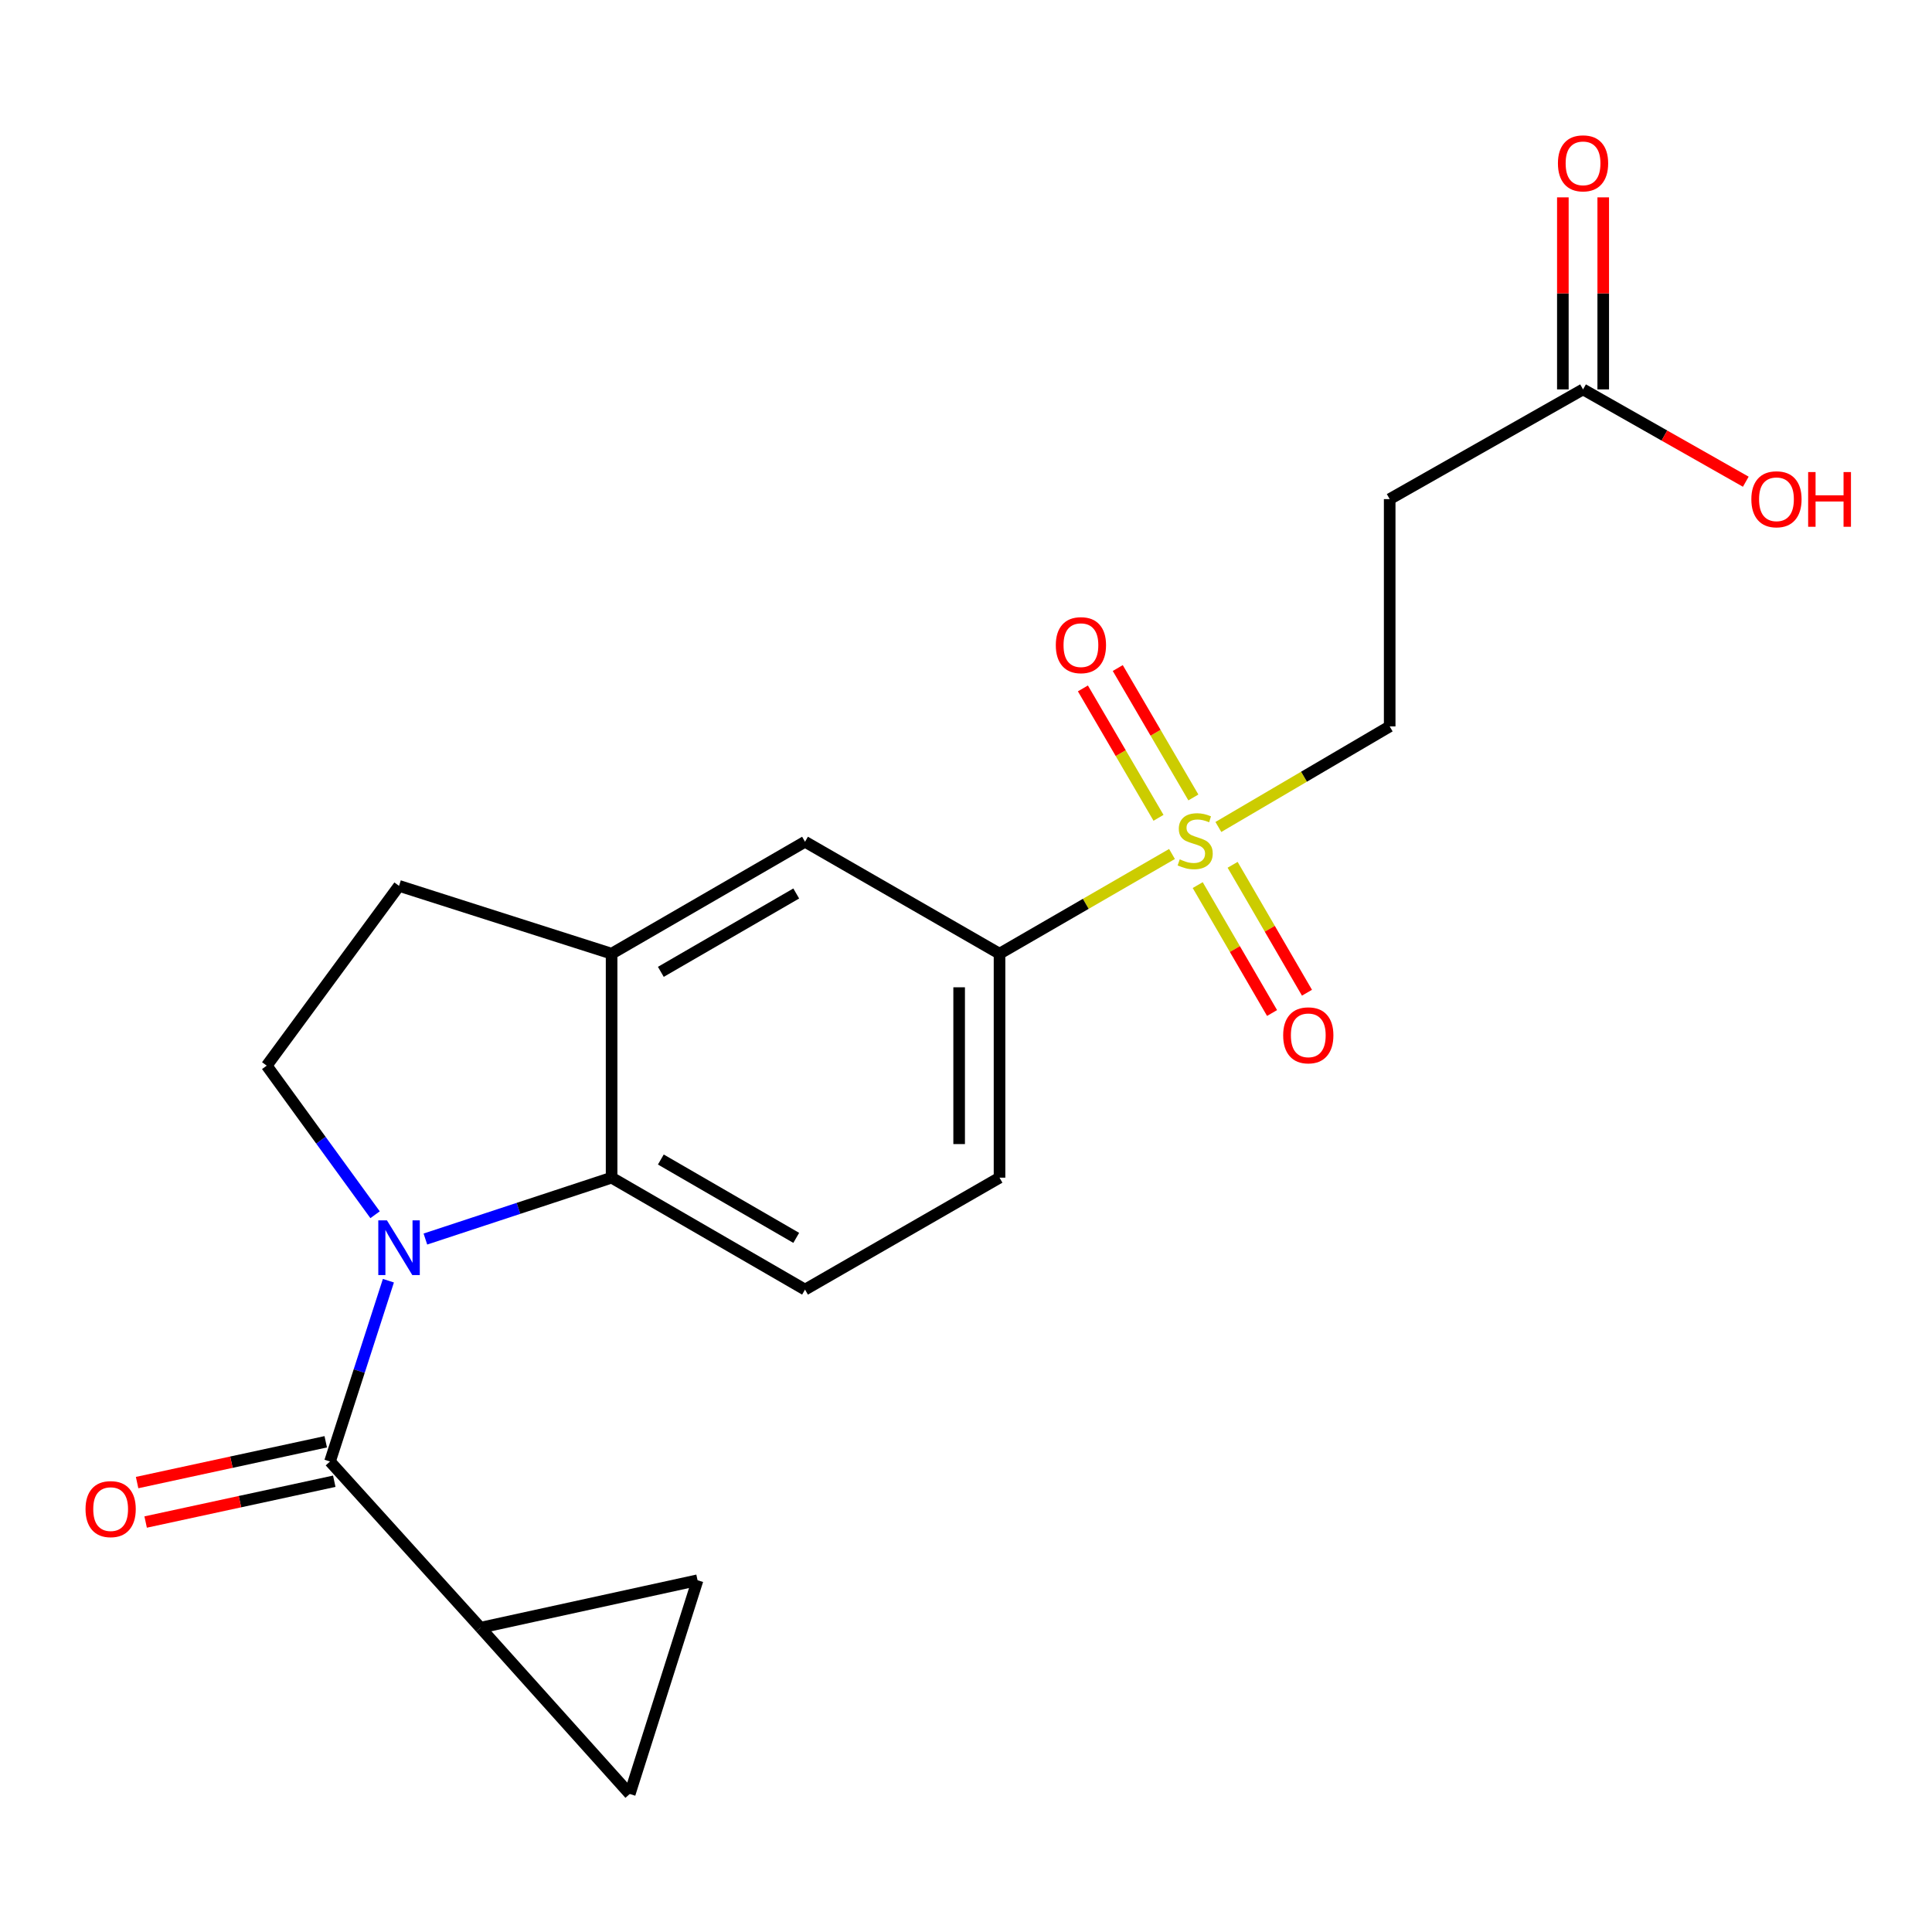 <?xml version='1.0' encoding='iso-8859-1'?>
<svg version='1.1' baseProfile='full'
              xmlns='http://www.w3.org/2000/svg'
                      xmlns:rdkit='http://www.rdkit.org/xml'
                      xmlns:xlink='http://www.w3.org/1999/xlink'
                  xml:space='preserve'
width='1000px' height='1000px' viewBox='0 0 1000 1000'>
<!-- END OF HEADER -->
<rect style='opacity:1.0;fill:#FFFFFF;stroke:none' width='1000' height='1000' x='0' y='0'> </rect>
<path class='bond-1' d='M 201.033,662.887 L 185.92,709.682' style='fill:none;fill-rule:evenodd;stroke:#0000FF;stroke-width:6px;stroke-linecap:butt;stroke-linejoin:miter;stroke-opacity:1' />
<path class='bond-1' d='M 185.92,709.682 L 170.808,756.477' style='fill:none;fill-rule:evenodd;stroke:#000000;stroke-width:6px;stroke-linecap:butt;stroke-linejoin:miter;stroke-opacity:1' />
<path class='bond-2' d='M 220.18,641.326 L 268.372,625.443' style='fill:none;fill-rule:evenodd;stroke:#0000FF;stroke-width:6px;stroke-linecap:butt;stroke-linejoin:miter;stroke-opacity:1' />
<path class='bond-2' d='M 268.372,625.443 L 316.563,609.561' style='fill:none;fill-rule:evenodd;stroke:#000000;stroke-width:6px;stroke-linecap:butt;stroke-linejoin:miter;stroke-opacity:1' />
<path class='bond-6' d='M 194.137,628.747 L 166.096,590.163' style='fill:none;fill-rule:evenodd;stroke:#0000FF;stroke-width:6px;stroke-linecap:butt;stroke-linejoin:miter;stroke-opacity:1' />
<path class='bond-6' d='M 166.096,590.163 L 138.055,551.579' style='fill:none;fill-rule:evenodd;stroke:#000000;stroke-width:6px;stroke-linecap:butt;stroke-linejoin:miter;stroke-opacity:1' />
<path class='bond-0' d='M 606.623,442.022 L 561.987,467.827' style='fill:none;fill-rule:evenodd;stroke:#CCCC00;stroke-width:6px;stroke-linecap:butt;stroke-linejoin:miter;stroke-opacity:1' />
<path class='bond-0' d='M 561.987,467.827 L 517.351,493.632' style='fill:none;fill-rule:evenodd;stroke:#000000;stroke-width:6px;stroke-linecap:butt;stroke-linejoin:miter;stroke-opacity:1' />
<path class='bond-11' d='M 630.626,428.039 L 674.963,402.012' style='fill:none;fill-rule:evenodd;stroke:#CCCC00;stroke-width:6px;stroke-linecap:butt;stroke-linejoin:miter;stroke-opacity:1' />
<path class='bond-11' d='M 674.963,402.012 L 719.3,375.986' style='fill:none;fill-rule:evenodd;stroke:#000000;stroke-width:6px;stroke-linecap:butt;stroke-linejoin:miter;stroke-opacity:1' />
<path class='bond-14' d='M 619.934,458.125 L 639.175,491.229' style='fill:none;fill-rule:evenodd;stroke:#CCCC00;stroke-width:6px;stroke-linecap:butt;stroke-linejoin:miter;stroke-opacity:1' />
<path class='bond-14' d='M 639.175,491.229 L 658.415,524.334' style='fill:none;fill-rule:evenodd;stroke:#FF0000;stroke-width:6px;stroke-linecap:butt;stroke-linejoin:miter;stroke-opacity:1' />
<path class='bond-14' d='M 638.002,447.624 L 657.243,480.728' style='fill:none;fill-rule:evenodd;stroke:#CCCC00;stroke-width:6px;stroke-linecap:butt;stroke-linejoin:miter;stroke-opacity:1' />
<path class='bond-14' d='M 657.243,480.728 L 676.484,513.832' style='fill:none;fill-rule:evenodd;stroke:#FF0000;stroke-width:6px;stroke-linecap:butt;stroke-linejoin:miter;stroke-opacity:1' />
<path class='bond-15' d='M 617.688,412.76 L 598.121,379.269' style='fill:none;fill-rule:evenodd;stroke:#CCCC00;stroke-width:6px;stroke-linecap:butt;stroke-linejoin:miter;stroke-opacity:1' />
<path class='bond-15' d='M 598.121,379.269 L 578.554,345.778' style='fill:none;fill-rule:evenodd;stroke:#FF0000;stroke-width:6px;stroke-linecap:butt;stroke-linejoin:miter;stroke-opacity:1' />
<path class='bond-15' d='M 599.643,423.302 L 580.076,389.811' style='fill:none;fill-rule:evenodd;stroke:#CCCC00;stroke-width:6px;stroke-linecap:butt;stroke-linejoin:miter;stroke-opacity:1' />
<path class='bond-15' d='M 580.076,389.811 L 560.51,356.321' style='fill:none;fill-rule:evenodd;stroke:#FF0000;stroke-width:6px;stroke-linecap:butt;stroke-linejoin:miter;stroke-opacity:1' />
<path class='bond-3' d='M 170.808,756.477 L 248.678,842.498' style='fill:none;fill-rule:evenodd;stroke:#000000;stroke-width:6px;stroke-linecap:butt;stroke-linejoin:miter;stroke-opacity:1' />
<path class='bond-16' d='M 168.599,746.264 L 119.783,756.822' style='fill:none;fill-rule:evenodd;stroke:#000000;stroke-width:6px;stroke-linecap:butt;stroke-linejoin:miter;stroke-opacity:1' />
<path class='bond-16' d='M 119.783,756.822 L 70.966,767.38' style='fill:none;fill-rule:evenodd;stroke:#FF0000;stroke-width:6px;stroke-linecap:butt;stroke-linejoin:miter;stroke-opacity:1' />
<path class='bond-16' d='M 173.017,766.69 L 124.2,777.248' style='fill:none;fill-rule:evenodd;stroke:#000000;stroke-width:6px;stroke-linecap:butt;stroke-linejoin:miter;stroke-opacity:1' />
<path class='bond-16' d='M 124.2,777.248 L 75.384,787.806' style='fill:none;fill-rule:evenodd;stroke:#FF0000;stroke-width:6px;stroke-linecap:butt;stroke-linejoin:miter;stroke-opacity:1' />
<path class='bond-4' d='M 316.563,609.561 L 316.563,493.632' style='fill:none;fill-rule:evenodd;stroke:#000000;stroke-width:6px;stroke-linecap:butt;stroke-linejoin:miter;stroke-opacity:1' />
<path class='bond-10' d='M 316.563,609.561 L 416.678,667.496' style='fill:none;fill-rule:evenodd;stroke:#000000;stroke-width:6px;stroke-linecap:butt;stroke-linejoin:miter;stroke-opacity:1' />
<path class='bond-10' d='M 342.048,600.163 L 412.128,640.718' style='fill:none;fill-rule:evenodd;stroke:#000000;stroke-width:6px;stroke-linecap:butt;stroke-linejoin:miter;stroke-opacity:1' />
<path class='bond-7' d='M 248.678,842.498 L 361.054,817.93' style='fill:none;fill-rule:evenodd;stroke:#000000;stroke-width:6px;stroke-linecap:butt;stroke-linejoin:miter;stroke-opacity:1' />
<path class='bond-8' d='M 248.678,842.498 L 325.956,928.553' style='fill:none;fill-rule:evenodd;stroke:#000000;stroke-width:6px;stroke-linecap:butt;stroke-linejoin:miter;stroke-opacity:1' />
<path class='bond-9' d='M 316.563,493.632 L 416.678,435.686' style='fill:none;fill-rule:evenodd;stroke:#000000;stroke-width:6px;stroke-linecap:butt;stroke-linejoin:miter;stroke-opacity:1' />
<path class='bond-9' d='M 342.049,503.028 L 412.13,462.465' style='fill:none;fill-rule:evenodd;stroke:#000000;stroke-width:6px;stroke-linecap:butt;stroke-linejoin:miter;stroke-opacity:1' />
<path class='bond-21' d='M 316.563,493.632 L 206.544,458.523' style='fill:none;fill-rule:evenodd;stroke:#000000;stroke-width:6px;stroke-linecap:butt;stroke-linejoin:miter;stroke-opacity:1' />
<path class='bond-5' d='M 517.351,493.632 L 517.351,609.561' style='fill:none;fill-rule:evenodd;stroke:#000000;stroke-width:6px;stroke-linecap:butt;stroke-linejoin:miter;stroke-opacity:1' />
<path class='bond-5' d='M 496.452,511.022 L 496.452,592.172' style='fill:none;fill-rule:evenodd;stroke:#000000;stroke-width:6px;stroke-linecap:butt;stroke-linejoin:miter;stroke-opacity:1' />
<path class='bond-22' d='M 517.351,493.632 L 416.678,435.686' style='fill:none;fill-rule:evenodd;stroke:#000000;stroke-width:6px;stroke-linecap:butt;stroke-linejoin:miter;stroke-opacity:1' />
<path class='bond-17' d='M 138.055,551.579 L 206.544,458.523' style='fill:none;fill-rule:evenodd;stroke:#000000;stroke-width:6px;stroke-linecap:butt;stroke-linejoin:miter;stroke-opacity:1' />
<path class='bond-23' d='M 361.054,817.93 L 325.956,928.553' style='fill:none;fill-rule:evenodd;stroke:#000000;stroke-width:6px;stroke-linecap:butt;stroke-linejoin:miter;stroke-opacity:1' />
<path class='bond-18' d='M 416.678,667.496 L 517.351,609.561' style='fill:none;fill-rule:evenodd;stroke:#000000;stroke-width:6px;stroke-linecap:butt;stroke-linejoin:miter;stroke-opacity:1' />
<path class='bond-12' d='M 719.3,375.986 L 719.3,258.339' style='fill:none;fill-rule:evenodd;stroke:#000000;stroke-width:6px;stroke-linecap:butt;stroke-linejoin:miter;stroke-opacity:1' />
<path class='bond-13' d='M 719.3,258.339 L 819.38,201.553' style='fill:none;fill-rule:evenodd;stroke:#000000;stroke-width:6px;stroke-linecap:butt;stroke-linejoin:miter;stroke-opacity:1' />
<path class='bond-19' d='M 829.829,201.553 L 829.829,151.852' style='fill:none;fill-rule:evenodd;stroke:#000000;stroke-width:6px;stroke-linecap:butt;stroke-linejoin:miter;stroke-opacity:1' />
<path class='bond-19' d='M 829.829,151.852 L 829.829,102.151' style='fill:none;fill-rule:evenodd;stroke:#FF0000;stroke-width:6px;stroke-linecap:butt;stroke-linejoin:miter;stroke-opacity:1' />
<path class='bond-19' d='M 808.931,201.553 L 808.931,151.852' style='fill:none;fill-rule:evenodd;stroke:#000000;stroke-width:6px;stroke-linecap:butt;stroke-linejoin:miter;stroke-opacity:1' />
<path class='bond-19' d='M 808.931,151.852 L 808.931,102.151' style='fill:none;fill-rule:evenodd;stroke:#FF0000;stroke-width:6px;stroke-linecap:butt;stroke-linejoin:miter;stroke-opacity:1' />
<path class='bond-20' d='M 819.38,201.553 L 861.499,225.443' style='fill:none;fill-rule:evenodd;stroke:#000000;stroke-width:6px;stroke-linecap:butt;stroke-linejoin:miter;stroke-opacity:1' />
<path class='bond-20' d='M 861.499,225.443 L 903.618,249.333' style='fill:none;fill-rule:evenodd;stroke:#FF0000;stroke-width:6px;stroke-linecap:butt;stroke-linejoin:miter;stroke-opacity:1' />
<path  class='atom-0' d='M 200.284 631.66
L 209.564 646.66
Q 210.484 648.14, 211.964 650.82
Q 213.444 653.5, 213.524 653.66
L 213.524 631.66
L 217.284 631.66
L 217.284 659.98
L 213.404 659.98
L 203.444 643.58
Q 202.284 641.66, 201.044 639.46
Q 199.844 637.26, 199.484 636.58
L 199.484 659.98
L 195.804 659.98
L 195.804 631.66
L 200.284 631.66
' fill='#0000FF'/>
<path  class='atom-1' d='M 610.627 444.802
Q 610.947 444.922, 612.267 445.482
Q 613.587 446.042, 615.027 446.402
Q 616.507 446.722, 617.947 446.722
Q 620.627 446.722, 622.187 445.442
Q 623.747 444.122, 623.747 441.842
Q 623.747 440.282, 622.947 439.322
Q 622.187 438.362, 620.987 437.842
Q 619.787 437.322, 617.787 436.722
Q 615.267 435.962, 613.747 435.242
Q 612.267 434.522, 611.187 433.002
Q 610.147 431.482, 610.147 428.922
Q 610.147 425.362, 612.547 423.162
Q 614.987 420.962, 619.787 420.962
Q 623.067 420.962, 626.787 422.522
L 625.867 425.602
Q 622.467 424.202, 619.907 424.202
Q 617.147 424.202, 615.627 425.362
Q 614.107 426.482, 614.147 428.442
Q 614.147 429.962, 614.907 430.882
Q 615.707 431.802, 616.827 432.322
Q 617.987 432.842, 619.907 433.442
Q 622.467 434.242, 623.987 435.042
Q 625.507 435.842, 626.587 437.482
Q 627.707 439.082, 627.707 441.842
Q 627.707 445.762, 625.067 447.882
Q 622.467 449.962, 618.107 449.962
Q 615.587 449.962, 613.667 449.402
Q 611.787 448.882, 609.547 447.962
L 610.627 444.802
' fill='#CCCC00'/>
<path  class='atom-15' d='M 664.166 535.881
Q 664.166 529.081, 667.526 525.281
Q 670.886 521.481, 677.166 521.481
Q 683.446 521.481, 686.806 525.281
Q 690.166 529.081, 690.166 535.881
Q 690.166 542.761, 686.766 546.681
Q 683.366 550.561, 677.166 550.561
Q 670.926 550.561, 667.526 546.681
Q 664.166 542.801, 664.166 535.881
M 677.166 547.361
Q 681.486 547.361, 683.806 544.481
Q 686.166 541.561, 686.166 535.881
Q 686.166 530.321, 683.806 527.521
Q 681.486 524.681, 677.166 524.681
Q 672.846 524.681, 670.486 527.481
Q 668.166 530.281, 668.166 535.881
Q 668.166 541.601, 670.486 544.481
Q 672.846 547.361, 677.166 547.361
' fill='#FF0000'/>
<path  class='atom-16' d='M 546.485 333.932
Q 546.485 327.132, 549.845 323.332
Q 553.205 319.532, 559.485 319.532
Q 565.765 319.532, 569.125 323.332
Q 572.485 327.132, 572.485 333.932
Q 572.485 340.812, 569.085 344.732
Q 565.685 348.612, 559.485 348.612
Q 553.245 348.612, 549.845 344.732
Q 546.485 340.852, 546.485 333.932
M 559.485 345.412
Q 563.805 345.412, 566.125 342.532
Q 568.485 339.612, 568.485 333.932
Q 568.485 328.372, 566.125 325.572
Q 563.805 322.732, 559.485 322.732
Q 555.165 322.732, 552.805 325.532
Q 550.485 328.332, 550.485 333.932
Q 550.485 339.652, 552.805 342.532
Q 555.165 345.412, 559.485 345.412
' fill='#FF0000'/>
<path  class='atom-17' d='M 44.271 781.113
Q 44.271 774.313, 47.631 770.513
Q 50.991 766.713, 57.271 766.713
Q 63.551 766.713, 66.911 770.513
Q 70.271 774.313, 70.271 781.113
Q 70.271 787.993, 66.871 791.913
Q 63.471 795.793, 57.271 795.793
Q 51.031 795.793, 47.631 791.913
Q 44.271 788.033, 44.271 781.113
M 57.271 792.593
Q 61.591 792.593, 63.911 789.713
Q 66.271 786.793, 66.271 781.113
Q 66.271 775.553, 63.911 772.753
Q 61.591 769.913, 57.271 769.913
Q 52.951 769.913, 50.591 772.713
Q 48.271 775.513, 48.271 781.113
Q 48.271 786.833, 50.591 789.713
Q 52.951 792.593, 57.271 792.593
' fill='#FF0000'/>
<path  class='atom-20' d='M 806.38 84.544
Q 806.38 77.744, 809.74 73.944
Q 813.1 70.144, 819.38 70.144
Q 825.66 70.144, 829.02 73.944
Q 832.38 77.744, 832.38 84.544
Q 832.38 91.424, 828.98 95.344
Q 825.58 99.224, 819.38 99.224
Q 813.14 99.224, 809.74 95.344
Q 806.38 91.464, 806.38 84.544
M 819.38 96.024
Q 823.7 96.024, 826.02 93.144
Q 828.38 90.224, 828.38 84.544
Q 828.38 78.984, 826.02 76.184
Q 823.7 73.344, 819.38 73.344
Q 815.06 73.344, 812.7 76.144
Q 810.38 78.944, 810.38 84.544
Q 810.38 90.264, 812.7 93.144
Q 815.06 96.024, 819.38 96.024
' fill='#FF0000'/>
<path  class='atom-21' d='M 906.495 258.419
Q 906.495 251.619, 909.855 247.819
Q 913.215 244.019, 919.495 244.019
Q 925.775 244.019, 929.135 247.819
Q 932.495 251.619, 932.495 258.419
Q 932.495 265.299, 929.095 269.219
Q 925.695 273.099, 919.495 273.099
Q 913.255 273.099, 909.855 269.219
Q 906.495 265.339, 906.495 258.419
M 919.495 269.899
Q 923.815 269.899, 926.135 267.019
Q 928.495 264.099, 928.495 258.419
Q 928.495 252.859, 926.135 250.059
Q 923.815 247.219, 919.495 247.219
Q 915.175 247.219, 912.815 250.019
Q 910.495 252.819, 910.495 258.419
Q 910.495 264.139, 912.815 267.019
Q 915.175 269.899, 919.495 269.899
' fill='#FF0000'/>
<path  class='atom-21' d='M 935.895 244.339
L 939.735 244.339
L 939.735 256.379
L 954.215 256.379
L 954.215 244.339
L 958.055 244.339
L 958.055 272.659
L 954.215 272.659
L 954.215 259.579
L 939.735 259.579
L 939.735 272.659
L 935.895 272.659
L 935.895 244.339
' fill='#FF0000'/>
</svg>
